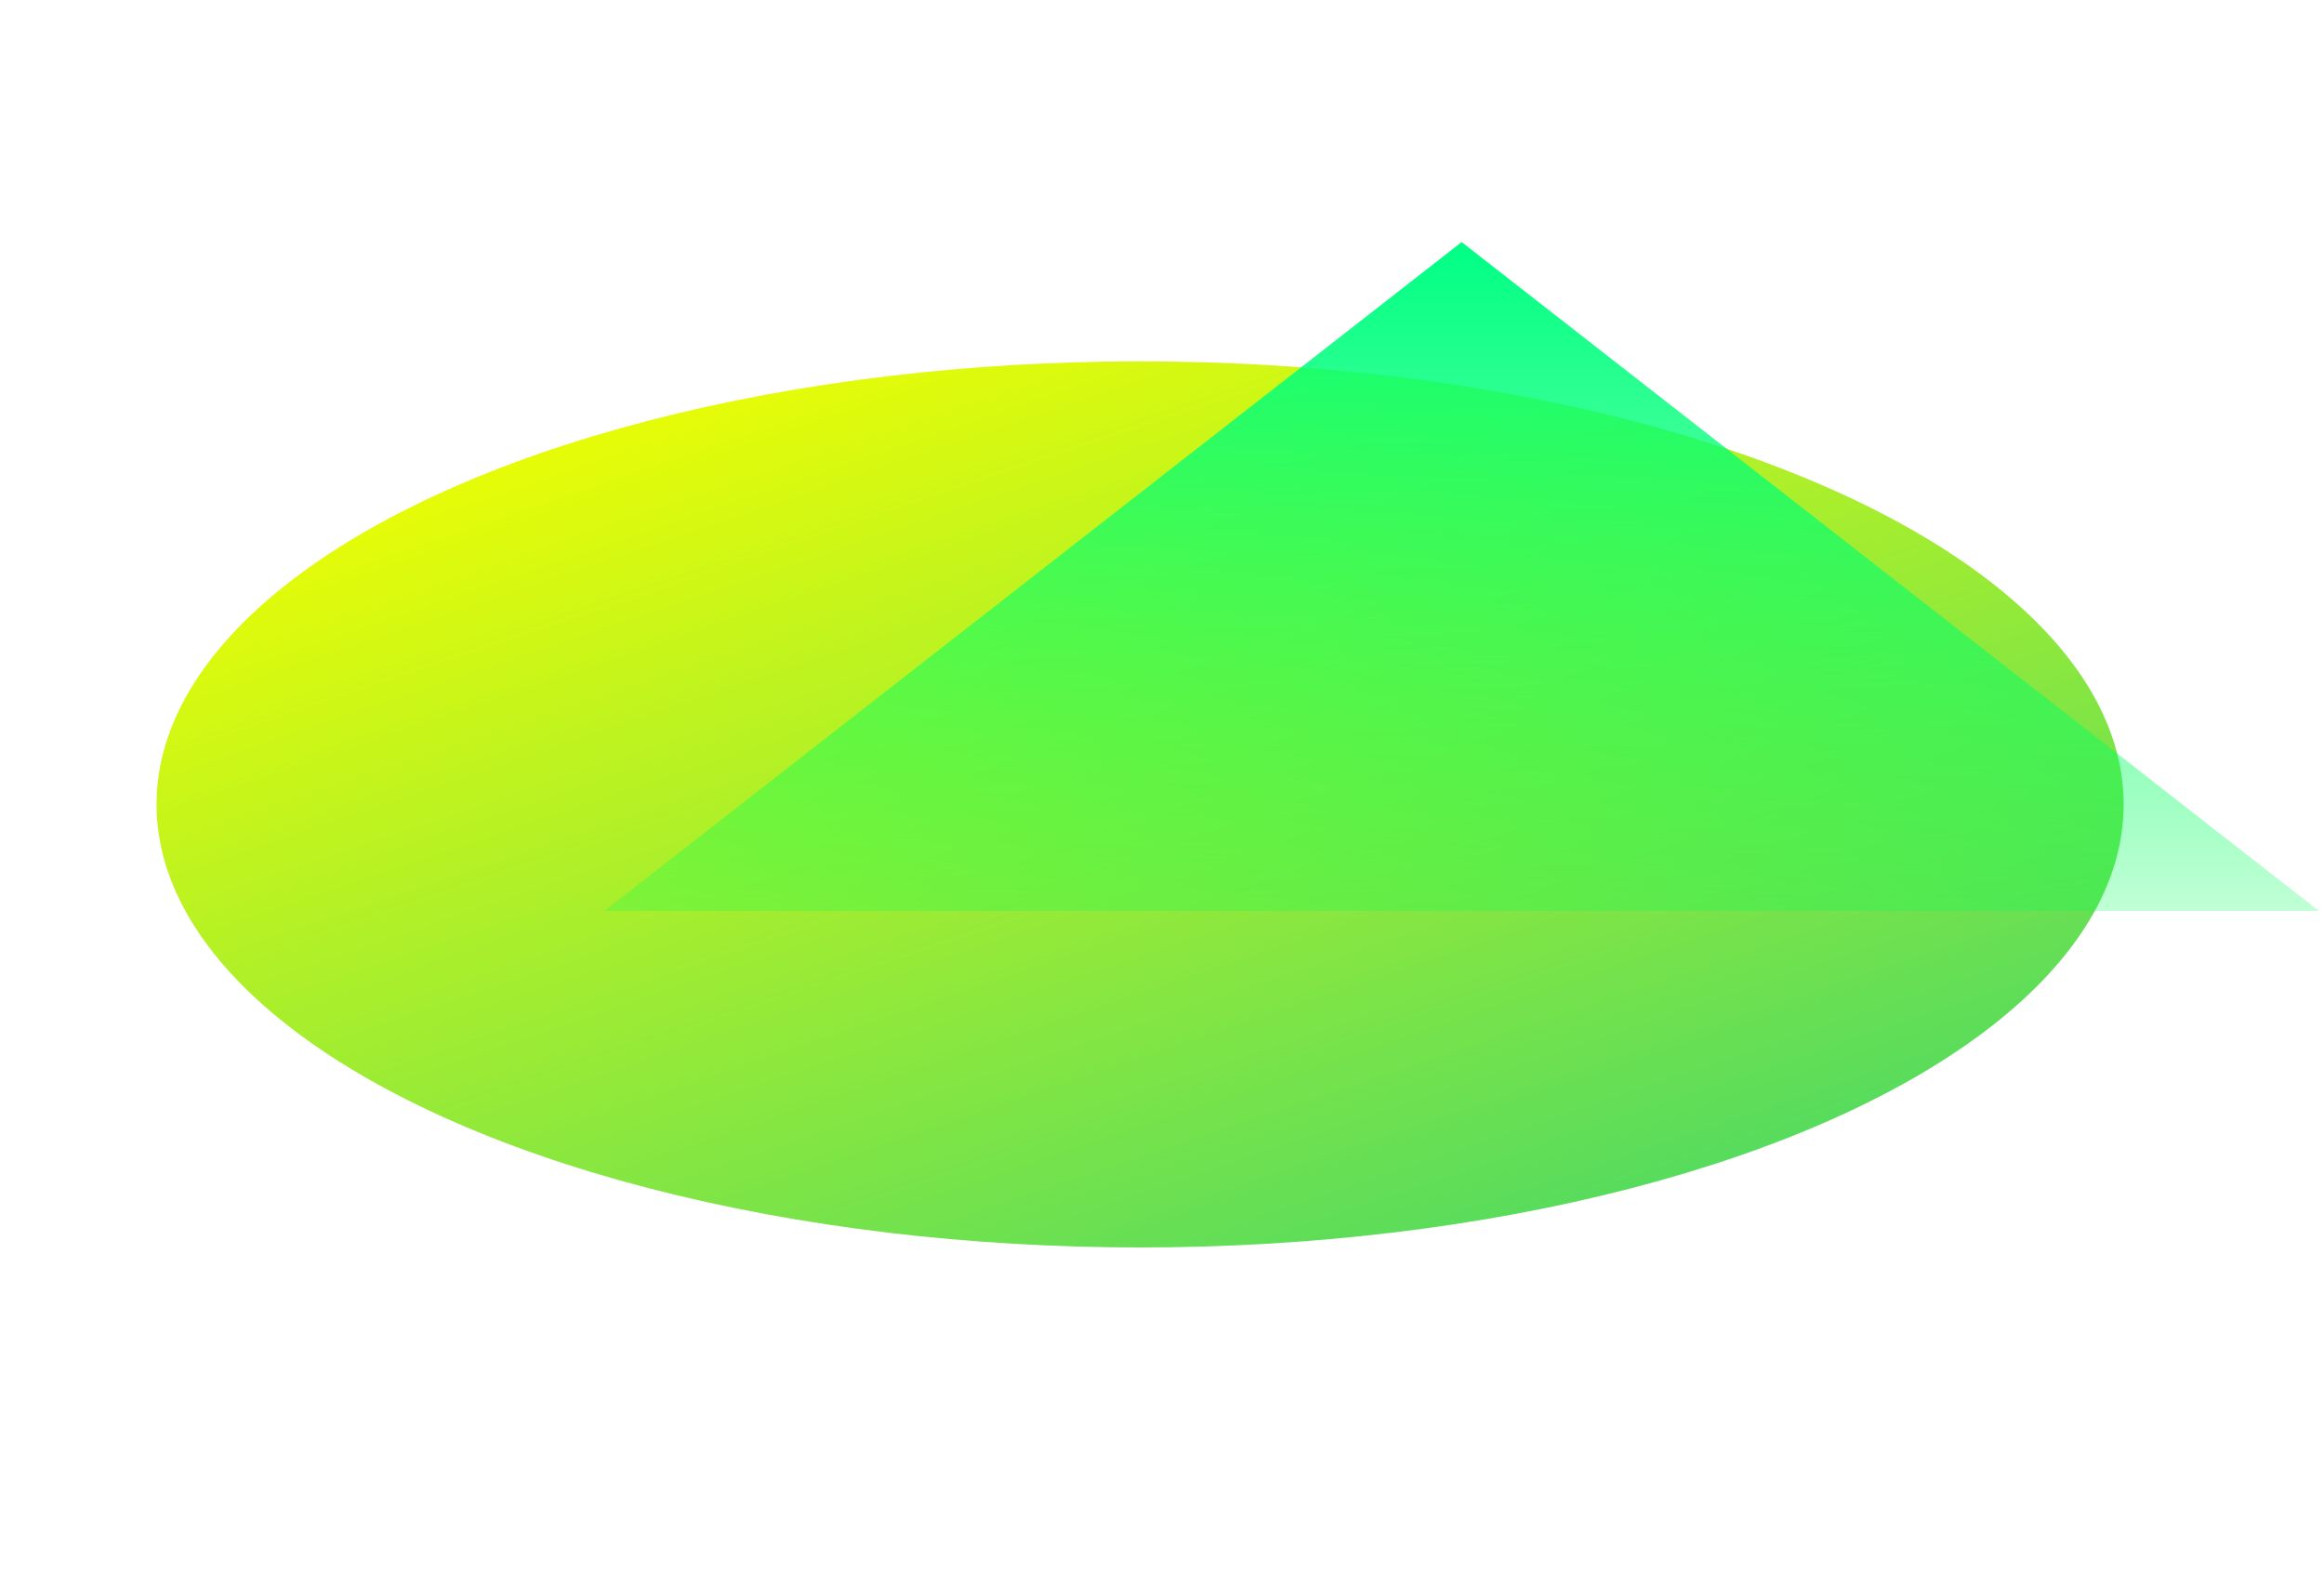 <svg width="1440" height="973" viewBox="0 0 1440 973" fill="none" xmlns="http://www.w3.org/2000/svg">
<g filter="url(#filter0_f_366_2462)">
<ellipse cx="706.426" cy="498.458" rx="609.426" ry="274.542" fill="url(#paint0_linear_366_2462)"/>
</g>
<g filter="url(#filter1_f_366_2462)">
<path d="M905.669 150L1436.83 564.453H374.507L905.669 150Z" fill="url(#paint1_linear_366_2462)"/>
</g>
<defs>
<filter id="filter0_f_366_2462" x="-103" y="23.915" width="1618.85" height="949.085" filterUnits="userSpaceOnUse" color-interpolation-filters="sRGB">
<feFlood flood-opacity="0" result="BackgroundImageFix"/>
<feBlend mode="normal" in="SourceGraphic" in2="BackgroundImageFix" result="shape"/>
<feGaussianBlur stdDeviation="100" result="effect1_foregroundBlur_366_2462"/>
</filter>
<filter id="filter1_f_366_2462" x="224.508" y="0" width="1362.32" height="714.453" filterUnits="userSpaceOnUse" color-interpolation-filters="sRGB">
<feFlood flood-opacity="0" result="BackgroundImageFix"/>
<feBlend mode="normal" in="SourceGraphic" in2="BackgroundImageFix" result="shape"/>
<feGaussianBlur stdDeviation="75" result="effect1_foregroundBlur_366_2462"/>
</filter>
<linearGradient id="paint0_linear_366_2462" x1="222.987" y1="261.753" x2="465.021" y2="978.518" gradientUnits="userSpaceOnUse">
<stop stop-color="#F2FF00"/>
<stop offset="1" stop-color="#4CD964"/>
</linearGradient>
<linearGradient id="paint1_linear_366_2462" x1="905.669" y1="150" x2="905.669" y2="702.604" gradientUnits="userSpaceOnUse">
<stop stop-color="#00FF85"/>
<stop offset="1" stop-color="#00FF47" stop-opacity="0"/>
</linearGradient>
</defs>
</svg>
